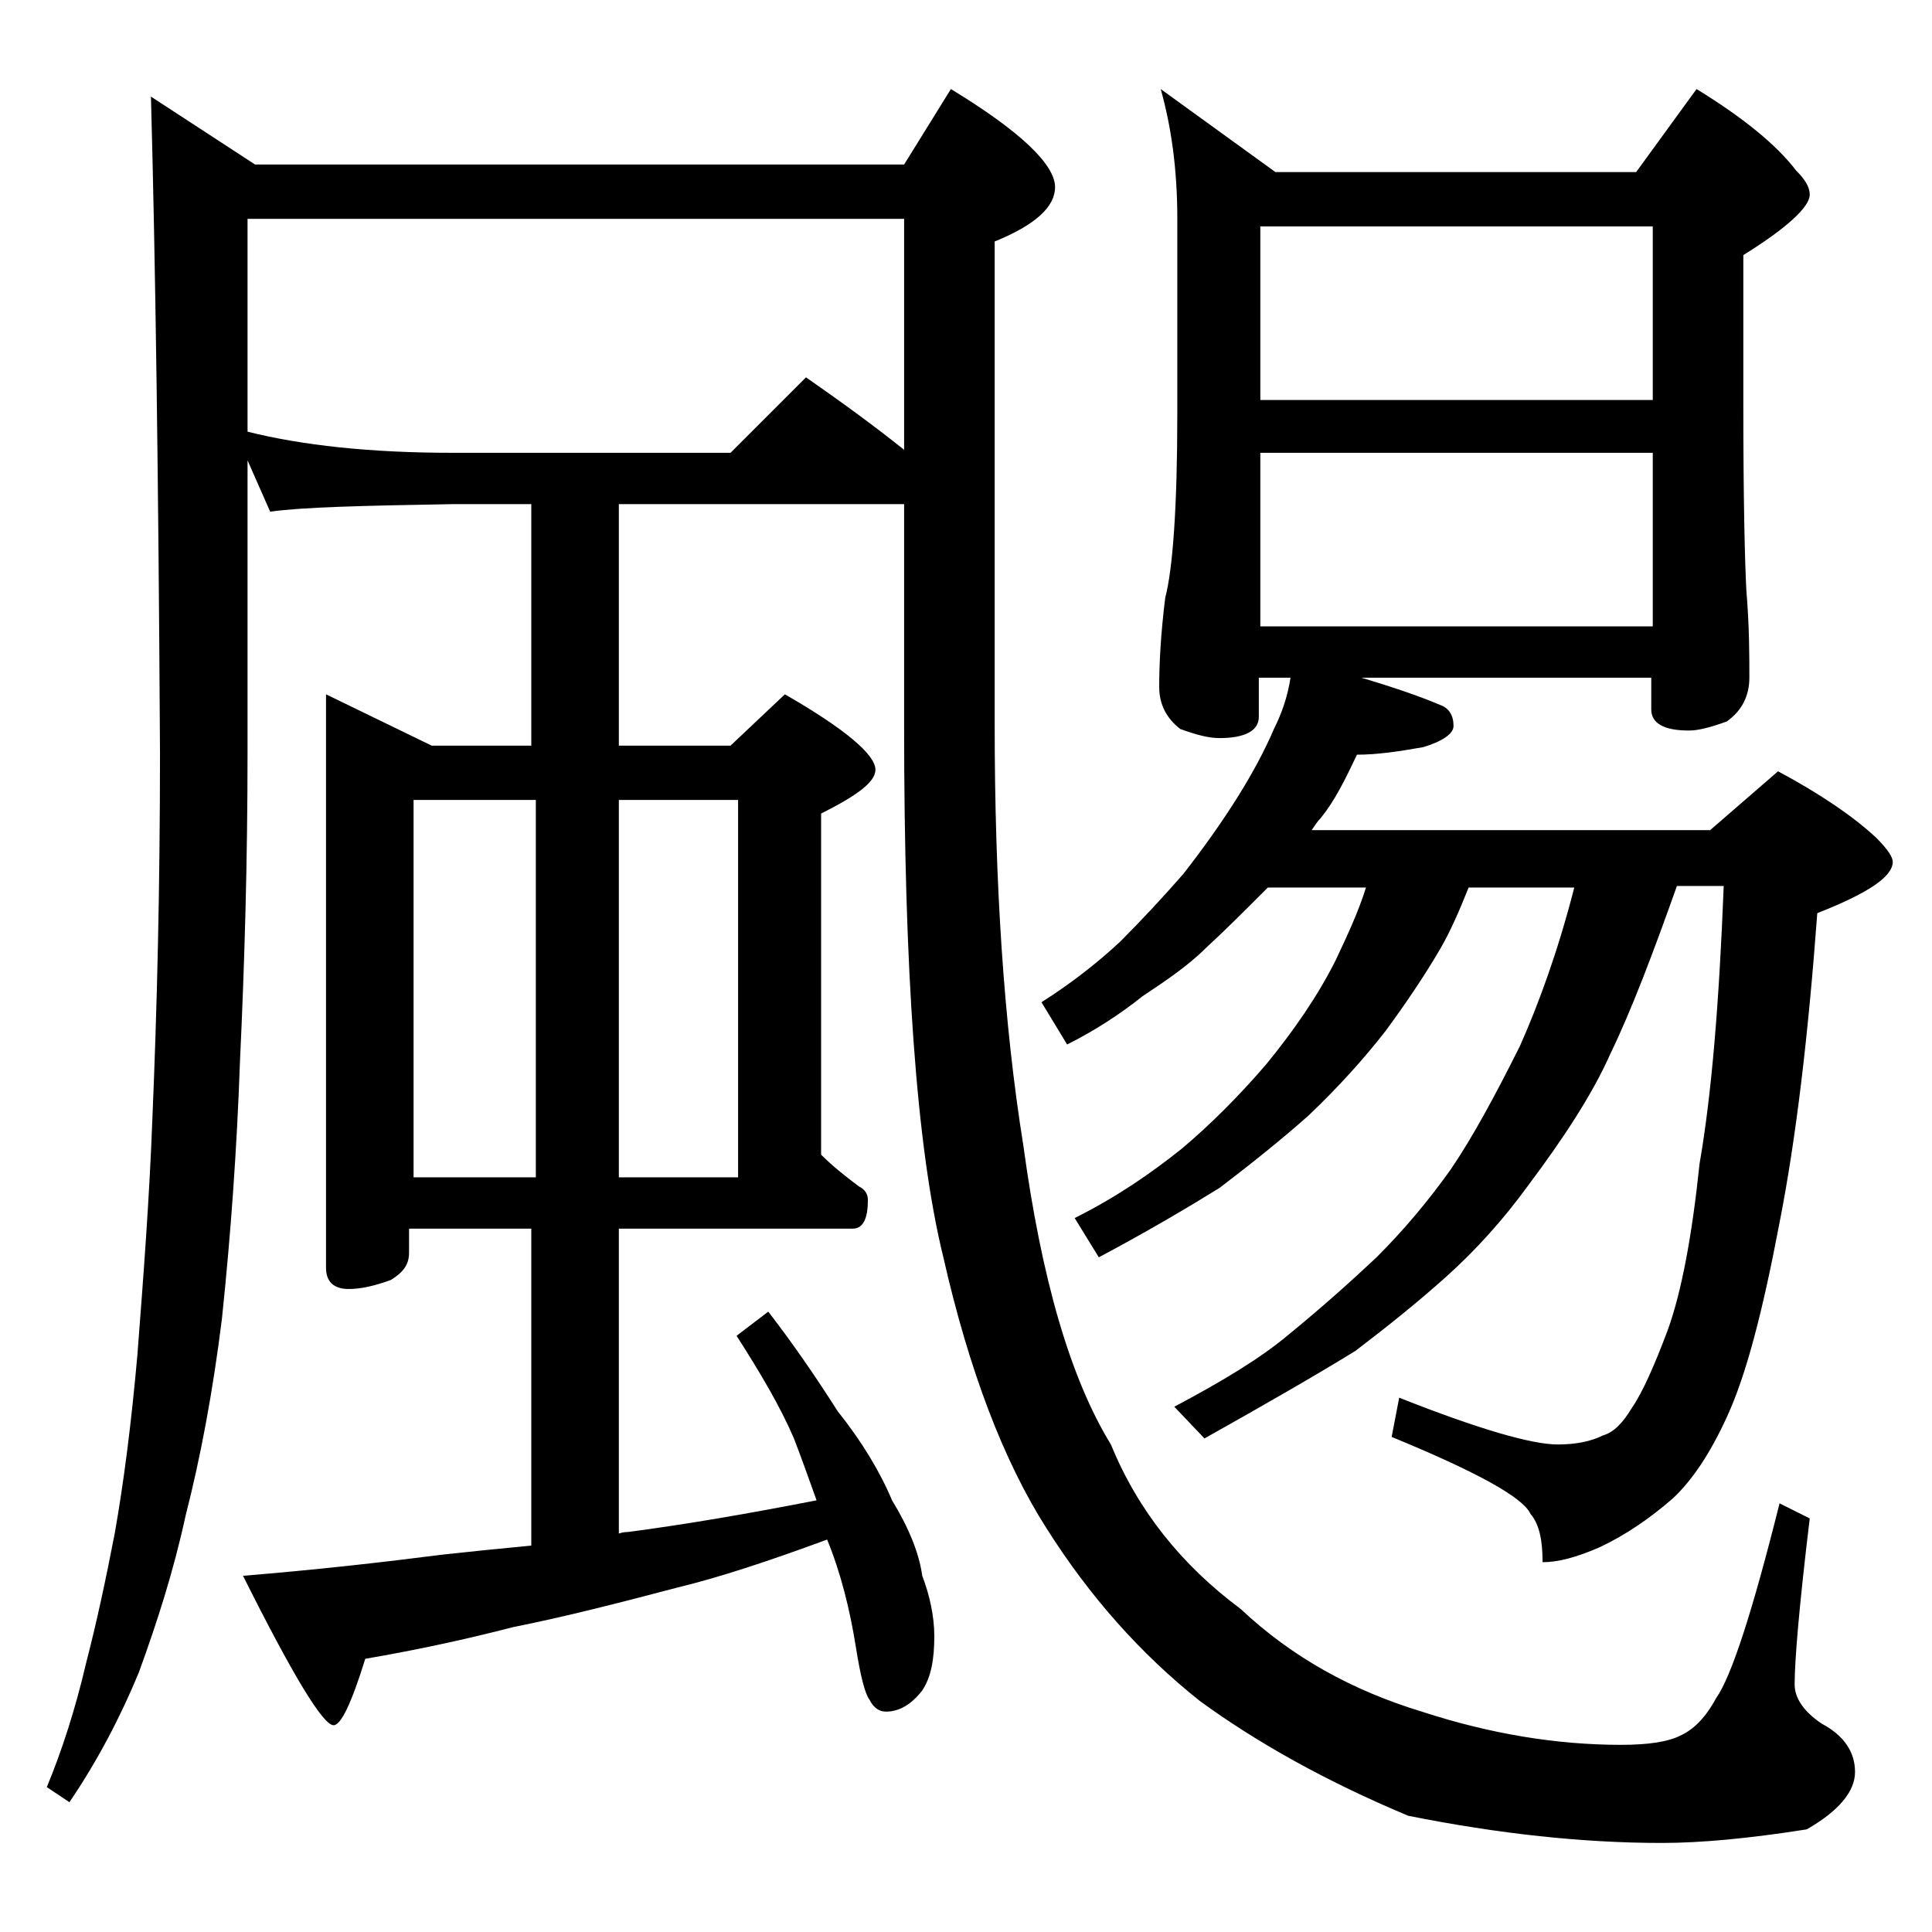 <?xml version="1.0" encoding="utf-8"?>
<!-- Generator: Adobe Illustrator 18.0.0, SVG Export Plug-In . SVG Version: 6.00 Build 0)  -->
<!DOCTYPE svg PUBLIC "-//W3C//DTD SVG 1.1//EN" "http://www.w3.org/Graphics/SVG/1.1/DTD/svg11.dtd">
<svg version="1.1" id="Layer_1" xmlns="http://www.w3.org/2000/svg" xmlns:xlink="http://www.w3.org/1999/xlink" x="0px" y="0px"
	 viewBox="0 0 128 128" enable-background="new 0 0 128 128" xml:space="preserve">
<path d="M10,6.4l6.9,4.5h43l3.1-5c4.6,2.8,6.9,5,6.9,6.5c0,1.3-1.3,2.5-4,3.6v32c0,10.5,0.6,19.8,1.9,27.9
	c1.2,8.8,3.1,15.4,5.8,19.8c1.8,4.4,4.7,8,8.6,10.9c3.4,3.2,7.4,5.4,12,6.8c4.6,1.5,9,2.2,13.2,2.2c1.8,0,3.1-0.2,3.9-0.6
	c0.9-0.4,1.7-1.2,2.4-2.5c1-1.4,2.4-5.7,4.2-12.9l2,1c-0.7,5.8-1,9.4-1,11c0,0.9,0.6,1.8,1.8,2.6c1.5,0.8,2.2,1.9,2.2,3.2
	c0,1.3-1.1,2.6-3.2,3.8c-3.8,0.6-7,0.9-9.6,0.9c-5.2,0-10.8-0.6-16.8-1.8c-5.5-2.3-10.1-4.9-13.8-7.6c-3.9-3.1-7.3-6.9-10.2-11.5
	c-2.8-4.4-5.1-10.4-6.8-17.9c-1.8-7.3-2.6-19.1-2.6-35.2V33.4H41v16h7.4L52,46c4,2.3,6,4,6,5c0,0.8-1.2,1.7-3.6,2.9v22.6
	c0.8,0.8,1.7,1.5,2.5,2.1c0.4,0.2,0.6,0.5,0.6,0.9c0,1.2-0.3,1.9-1,1.9H41v20.2c0.3-0.1,0.5-0.1,0.6-0.1c3.8-0.5,7.9-1.2,12.5-2.1
	c-0.5-1.4-1-2.8-1.5-4.1c-0.9-2.1-2.2-4.3-3.8-6.8l2.1-1.6c1.7,2.2,3.2,4.4,4.6,6.6c1.6,2,2.8,4,3.6,5.9c1.1,1.8,1.8,3.5,2,5
	c0.5,1.3,0.8,2.7,0.8,4c0,1.5-0.2,2.7-0.8,3.6c-0.7,0.9-1.5,1.4-2.4,1.4c-0.4,0-0.8-0.2-1.1-0.8c-0.3-0.4-0.6-1.6-0.9-3.5
	c-0.4-2.5-1-4.9-1.9-7.1c-3.8,1.4-7.1,2.5-10,3.2c-3.8,1-7.3,1.9-10.8,2.6c-3.1,0.8-6.3,1.5-9.8,2.1c-0.9,2.9-1.6,4.4-2.1,4.4
	c-0.7,0-2.7-3.3-6-9.9c4.9-0.4,9.3-0.9,13.2-1.4c1.8-0.2,3.8-0.4,5.9-0.6V81.4h-8.1V83c0,0.8-0.4,1.3-1.2,1.8
	c-1.1,0.4-2,0.6-2.8,0.6c-1,0-1.5-0.5-1.5-1.4V46l7,3.4h6.6v-16H30c-5.9,0.1-10,0.2-12.1,0.5l-1.5-3.4v19.4c0,7.2-0.2,14-0.5,20.4
	c-0.2,5.7-0.6,11.4-1.2,17.1c-0.6,4.8-1.4,9.1-2.4,13c-0.8,3.7-1.9,7.1-3.1,10.4c-1.2,2.9-2.7,5.8-4.6,8.6l-1.5-1
	c1-2.4,1.9-5.2,2.6-8.2c0.7-2.7,1.3-5.5,1.9-8.6c0.6-3.4,1.1-7.3,1.5-11.8c0.4-5.2,0.8-10.4,1-15.8c0.3-7.1,0.5-15.1,0.5-24.1
	C10.5,31.8,10.3,17.3,10,6.4z M16.4,28.6C20,29.5,24.5,30,30,30h18.4l5-5c2.3,1.6,4.5,3.2,6.5,4.8V14.5H16.4V28.6z M27.4,78h8.1V53
	h-8.1V78z M41,53v25h7.9V53H41z M76.9,5.9l7.6,5.5h23.9l4-5.5c3.1,1.9,5.3,3.7,6.6,5.4c0.6,0.6,0.9,1.1,0.9,1.6c0,0.8-1.5,2.2-4.4,4
	v10c0,6.2,0.1,10.3,0.2,12.2c0.2,2.4,0.2,4.3,0.2,5.8c0,1.2-0.5,2.2-1.5,2.9c-1.1,0.4-1.9,0.6-2.5,0.6c-1.7,0-2.5-0.5-2.5-1.4v-2.1
	H90.2c2,0.6,3.8,1.2,5.2,1.8c0.6,0.2,0.9,0.7,0.9,1.4c0,0.5-0.7,1-2,1.4c-1.7,0.3-3.1,0.5-4.4,0.5c-0.8,1.7-1.5,3.1-2.4,4.2
	c-0.2,0.2-0.4,0.5-0.6,0.8h26.4l4.5-3.9c2.8,1.5,5,3,6.5,4.4c0.8,0.8,1.1,1.3,1.1,1.6c0,1-1.7,2.1-5,3.4c-0.6,8.1-1.4,14.9-2.5,20.5
	c-1.1,5.8-2.2,10.1-3.5,12.9c-1.1,2.4-2.3,4.2-3.6,5.4c-1.5,1.3-3.1,2.4-4.8,3.2c-1.6,0.7-2.8,1-3.8,1c0-1.4-0.2-2.5-0.8-3.2
	c-0.5-1.1-3.6-2.8-9.2-5.1l0.5-2.6c5.3,2.1,8.8,3.1,10.5,3.1c1.2,0,2.2-0.2,3-0.6c0.7-0.2,1.3-0.8,1.9-1.8c0.7-1,1.5-2.8,2.4-5.2
	c0.9-2.5,1.6-6.2,2.1-11c0.8-4.6,1.3-10.7,1.6-18.4h-3.1c-1.6,4.5-3,8.2-4.4,11.1c-1.2,2.7-3.1,5.6-5.5,8.8c-1.6,2.2-3.4,4.2-5.4,6
	c-1.9,1.7-3.9,3.3-6,4.9c-2.6,1.6-5.9,3.5-10,5.8l-2-2.1c3.2-1.7,5.7-3.2,7.6-4.8c2.2-1.8,4.1-3.5,5.8-5.1c1.8-1.8,3.4-3.7,4.9-5.8
	c1.5-2.2,3-5,4.6-8.2c1.2-2.7,2.5-6.2,3.6-10.5h-7c-0.6,1.5-1.2,2.9-1.9,4.1c-1,1.7-2.2,3.5-3.6,5.4c-1.4,1.8-3.1,3.7-5.1,5.6
	c-1.8,1.6-3.8,3.2-5.9,4.8c-2.1,1.3-4.8,2.9-8,4.6l-1.6-2.6c2.8-1.4,5.1-3,7.1-4.6c1.9-1.6,3.8-3.5,5.6-5.6c1.8-2.2,3.4-4.5,4.6-6.9
	c0.8-1.7,1.5-3.2,2-4.8h-6.5l-0.1,0.1c-1.5,1.5-2.8,2.8-4,3.9c-1.2,1.2-2.7,2.2-4.2,3.2c-1.5,1.2-3.2,2.3-5,3.2L69,66.4
	c1.9-1.2,3.7-2.6,5.2-4c1.4-1.4,2.8-2.9,4.2-4.5c1.4-1.8,2.6-3.5,3.6-5.1c1-1.6,1.8-3.1,2.4-4.5c0.5-1,0.9-2.1,1.1-3.4h-2.1v2.6
	c0,0.9-0.9,1.4-2.6,1.4c-0.7,0-1.5-0.2-2.6-0.6c-0.9-0.7-1.4-1.6-1.4-2.8c0-1.5,0.1-3.5,0.4-5.9c0.5-1.9,0.8-6,0.8-12.2V14.5
	C78,11.2,77.6,8.4,76.9,5.9z M83.5,26.5h26V15h-26V26.5z M83.5,41.5h26V30h-26V41.5z"/>
</svg>
